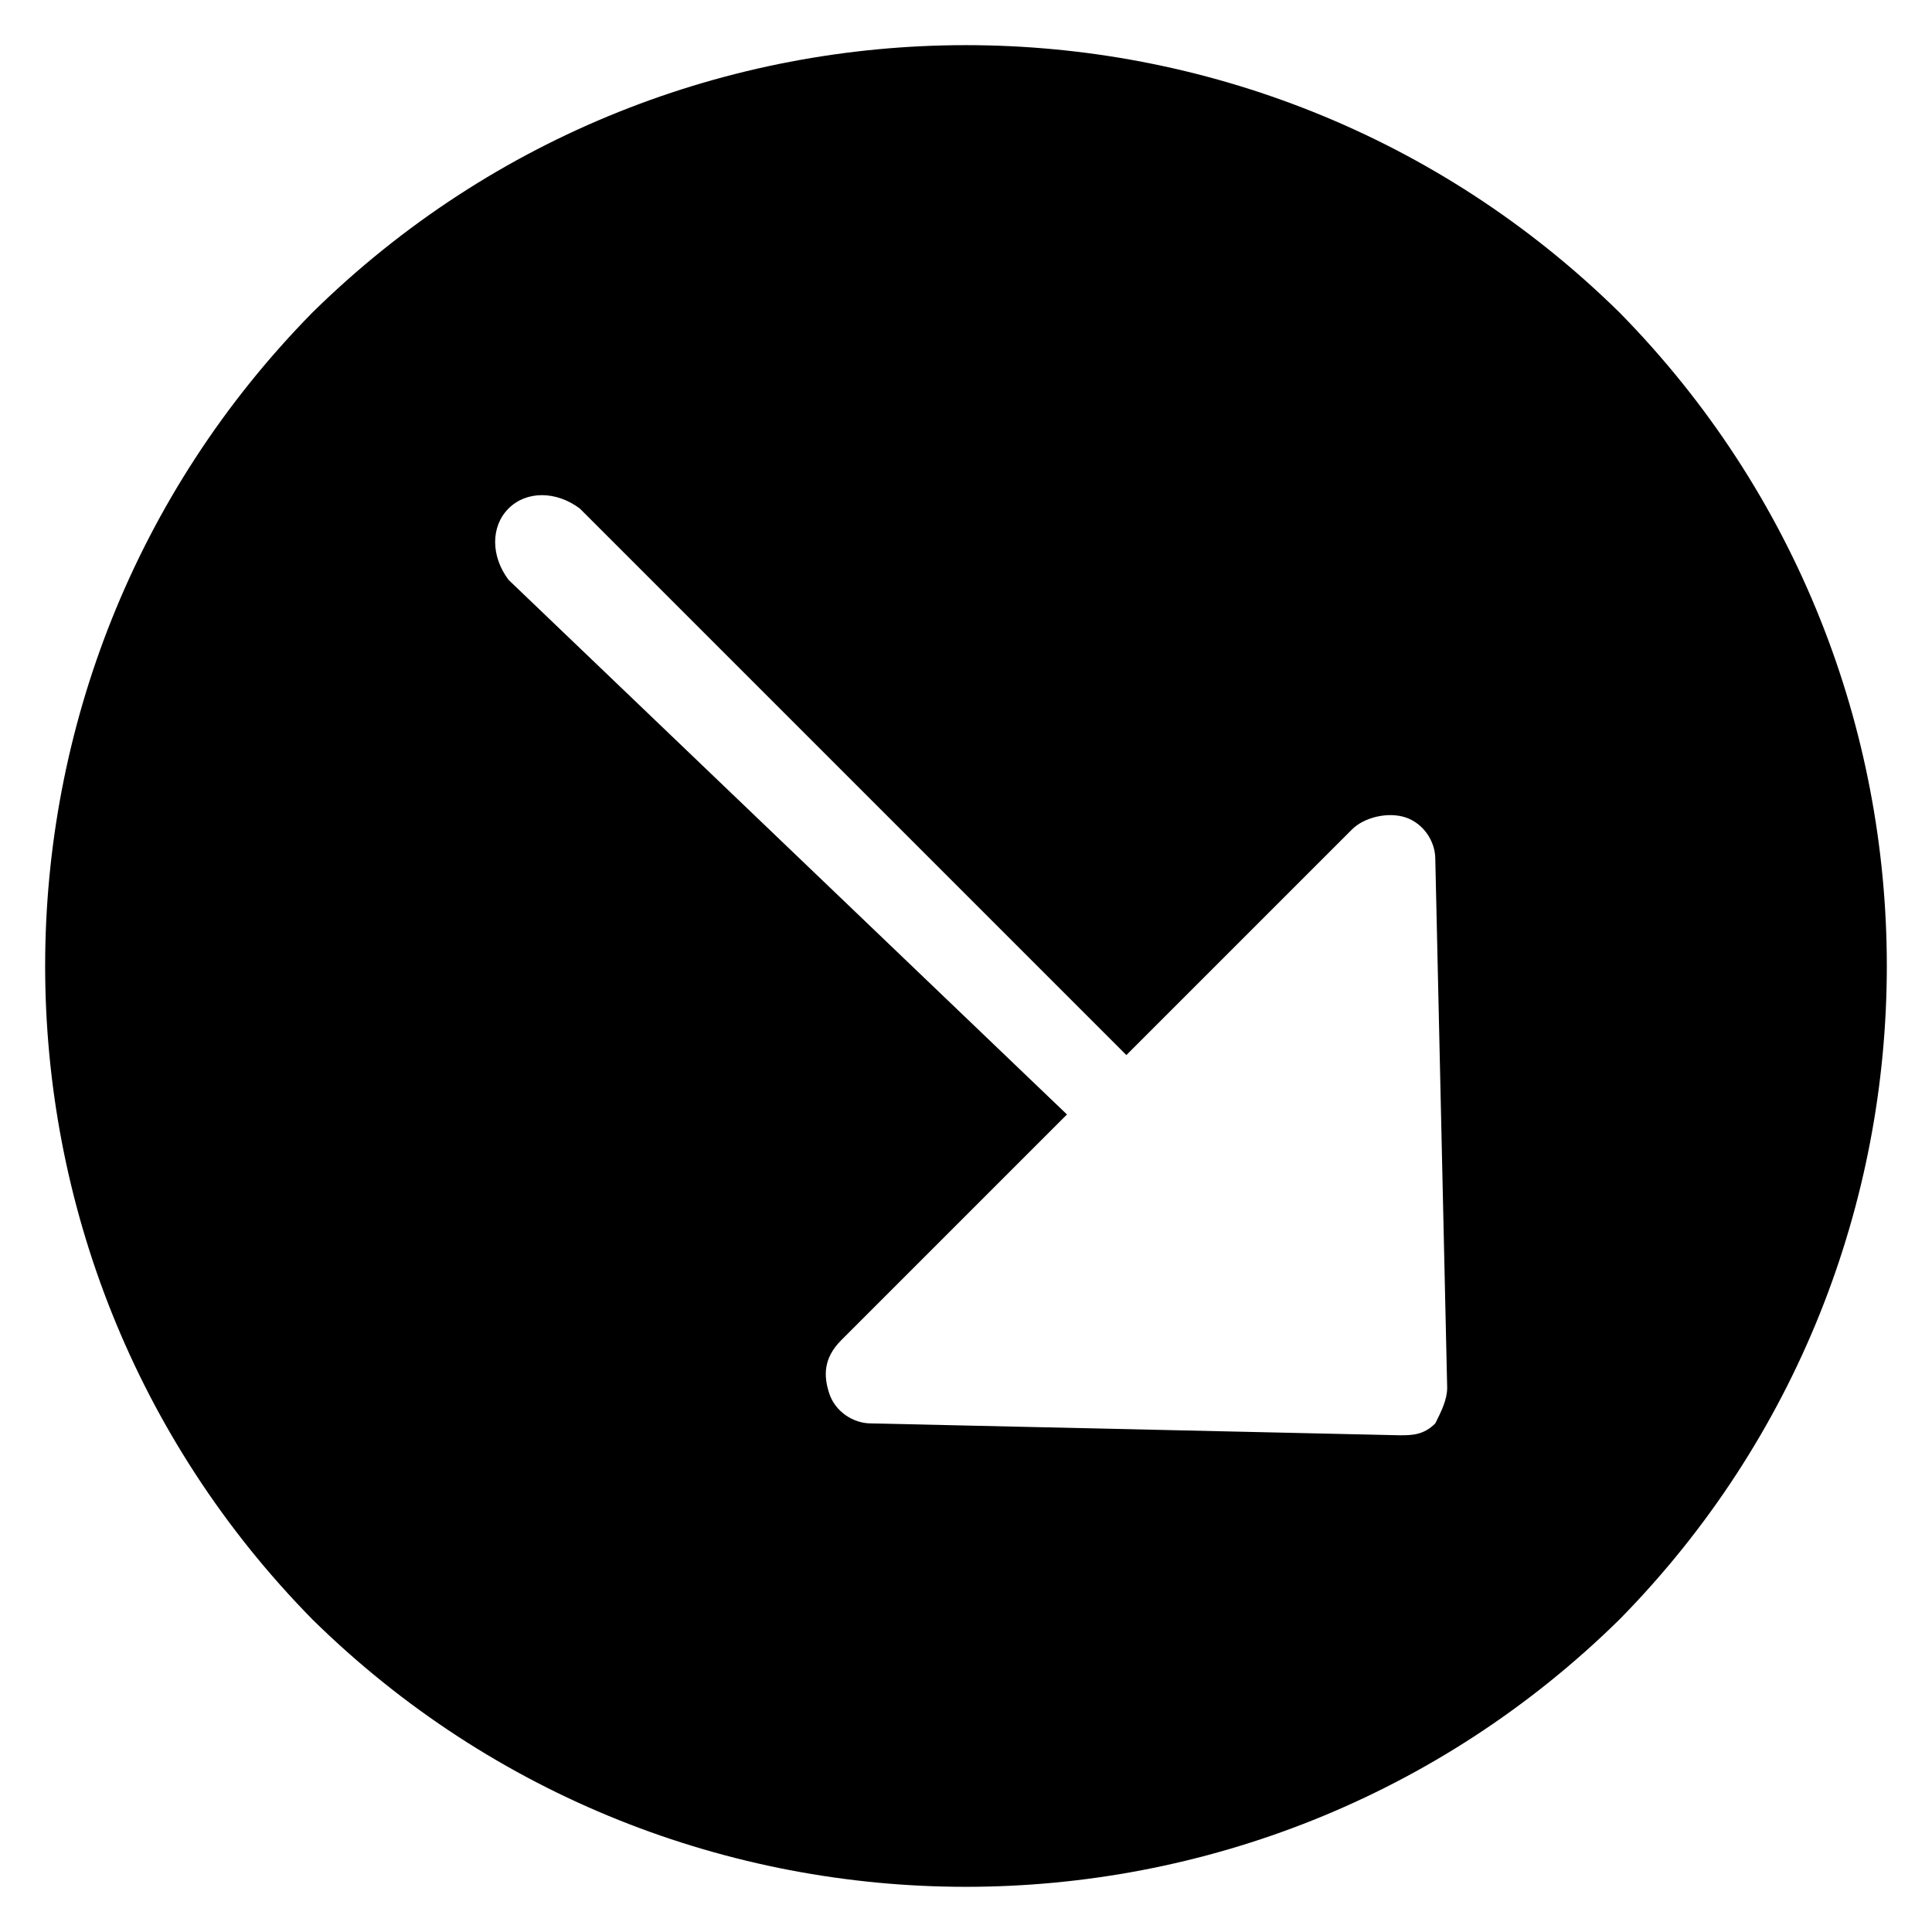 <?xml version="1.0" encoding="UTF-8"?>
<!-- Uploaded to: ICON Repo, www.iconrepo.com, Generator: ICON Repo Mixer Tools -->
<svg fill="#000000" width="800px" height="800px" version="1.1" viewBox="144 144 512 512" xmlns="http://www.w3.org/2000/svg">
 <path d="m226.81 226.81c-94.461 96.039-94.461 250.33 0 346.37 96.039 94.465 250.33 94.465 346.37 0 94.465-96.039 94.465-250.33 0-346.37-96.039-94.461-250.33-94.461-346.37 0zm70.852 51.957 144.84 144.84 59.828-59.828c3.148-3.148 9.445-4.723 14.168-3.148s7.871 6.297 7.871 11.02l3.148 140.12c0 3.148-1.574 6.297-3.148 9.445-3.148 3.148-6.297 3.148-9.445 3.148l-140.12-3.148c-4.723 0-9.445-3.148-11.02-7.871-1.574-4.723-1.574-9.445 3.148-14.168l59.828-59.828-148-141.69c-4.723-6.301-4.723-14.172 0-18.895 4.723-4.723 12.594-4.723 18.895 0z"/>
</svg>